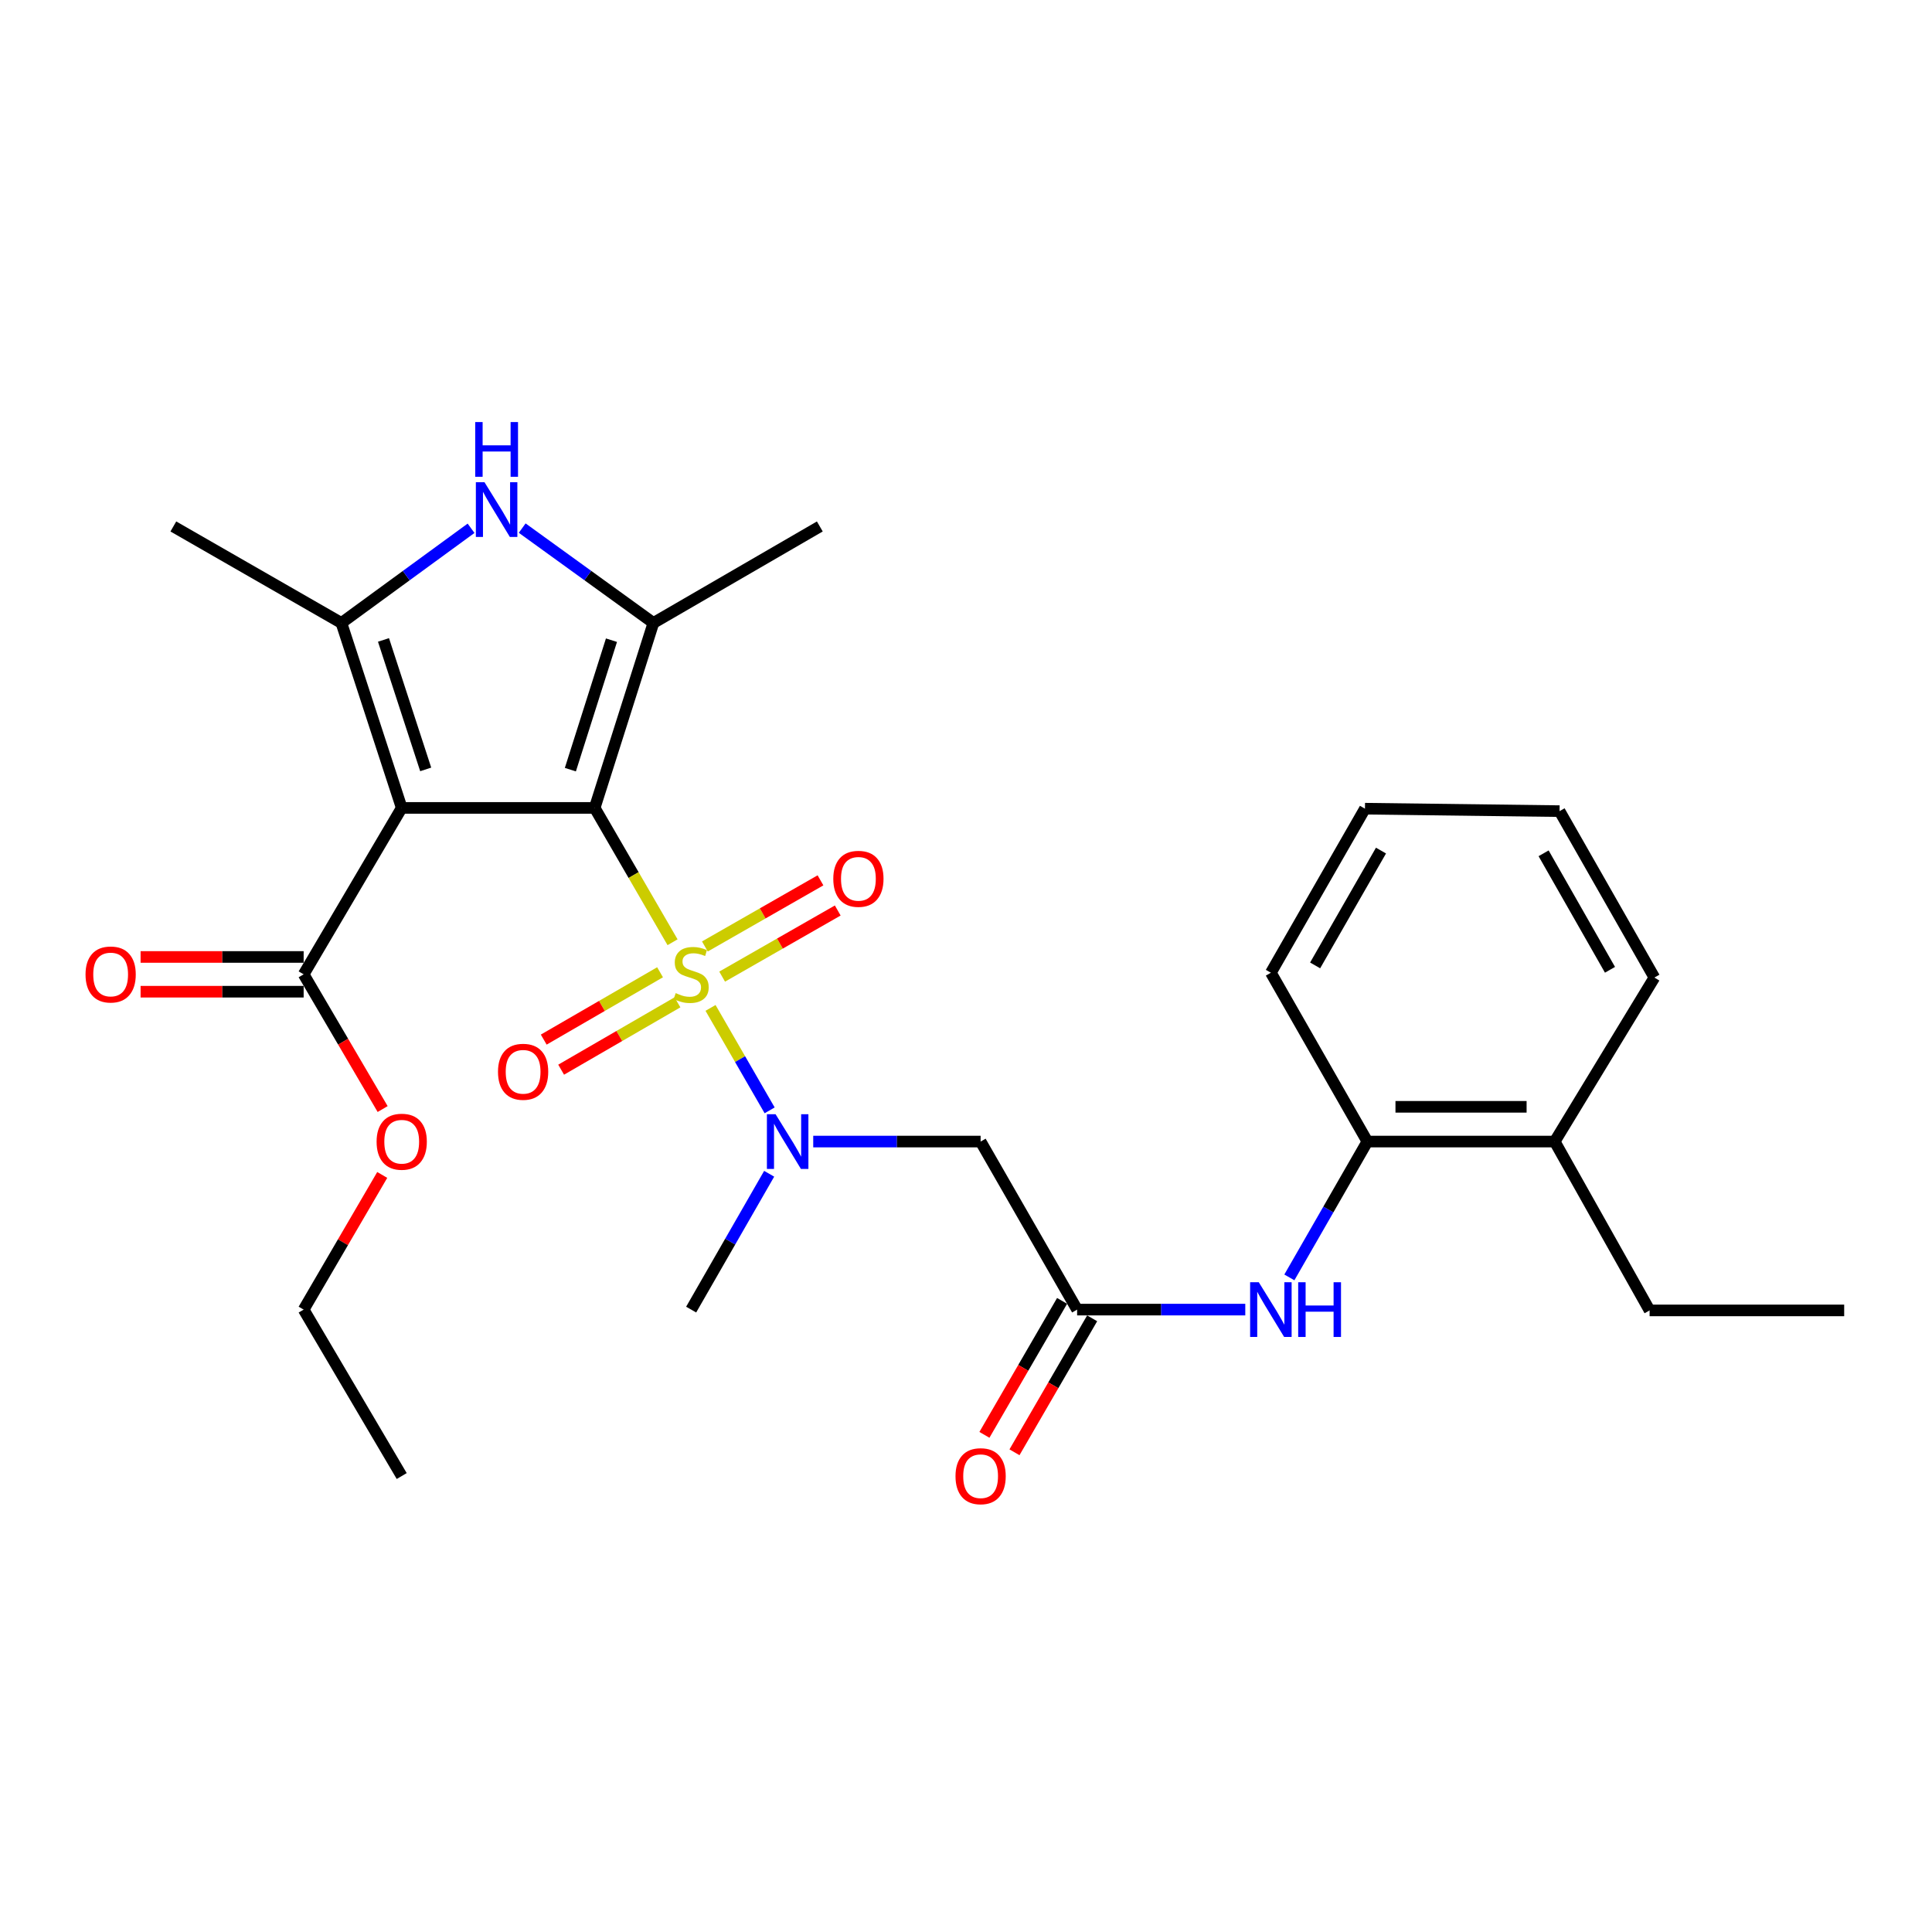 <?xml version='1.0' encoding='iso-8859-1'?>
<svg version='1.1' baseProfile='full'
              xmlns='http://www.w3.org/2000/svg'
                      xmlns:rdkit='http://www.rdkit.org/xml'
                      xmlns:xlink='http://www.w3.org/1999/xlink'
                  xml:space='preserve'
width='1000px' height='1000px' viewBox='0 0 1000 1000'>
<!-- END OF HEADER -->
<rect style='opacity:1.0;fill:#FFFFFF;stroke:none' width='1000' height='1000' x='0' y='0'> </rect>
<path class='bond-0' d='M 307.803,418.174 L 327.957,452.939' style='fill:none;fill-rule:evenodd;stroke:#000000;stroke-width:6px;stroke-linecap:butt;stroke-linejoin:miter;stroke-opacity:1' />
<path class='bond-0' d='M 327.957,452.939 L 348.112,487.704' style='fill:none;fill-rule:evenodd;stroke:#CCCC00;stroke-width:6px;stroke-linecap:butt;stroke-linejoin:miter;stroke-opacity:1' />
<path class='bond-1' d='M 307.803,418.174 L 207.926,418.174' style='fill:none;fill-rule:evenodd;stroke:#000000;stroke-width:6px;stroke-linecap:butt;stroke-linejoin:miter;stroke-opacity:1' />
<path class='bond-2' d='M 307.803,418.174 L 338.197,322.444' style='fill:none;fill-rule:evenodd;stroke:#000000;stroke-width:6px;stroke-linecap:butt;stroke-linejoin:miter;stroke-opacity:1' />
<path class='bond-2' d='M 295.22,398.372 L 316.496,331.361' style='fill:none;fill-rule:evenodd;stroke:#000000;stroke-width:6px;stroke-linecap:butt;stroke-linejoin:miter;stroke-opacity:1' />
<path class='bond-5' d='M 367.769,521.691 L 383.068,548.203' style='fill:none;fill-rule:evenodd;stroke:#CCCC00;stroke-width:6px;stroke-linecap:butt;stroke-linejoin:miter;stroke-opacity:1' />
<path class='bond-5' d='M 383.068,548.203 L 398.366,574.714' style='fill:none;fill-rule:evenodd;stroke:#0000FF;stroke-width:6px;stroke-linecap:butt;stroke-linejoin:miter;stroke-opacity:1' />
<path class='bond-10' d='M 373.779,505.498 L 403.697,488.385' style='fill:none;fill-rule:evenodd;stroke:#CCCC00;stroke-width:6px;stroke-linecap:butt;stroke-linejoin:miter;stroke-opacity:1' />
<path class='bond-10' d='M 403.697,488.385 L 433.614,471.272' style='fill:none;fill-rule:evenodd;stroke:#FF0000;stroke-width:6px;stroke-linecap:butt;stroke-linejoin:miter;stroke-opacity:1' />
<path class='bond-10' d='M 364.849,489.887 L 394.767,472.774' style='fill:none;fill-rule:evenodd;stroke:#CCCC00;stroke-width:6px;stroke-linecap:butt;stroke-linejoin:miter;stroke-opacity:1' />
<path class='bond-10' d='M 394.767,472.774 L 424.684,455.66' style='fill:none;fill-rule:evenodd;stroke:#FF0000;stroke-width:6px;stroke-linecap:butt;stroke-linejoin:miter;stroke-opacity:1' />
<path class='bond-11' d='M 341.643,503.242 L 311.539,520.672' style='fill:none;fill-rule:evenodd;stroke:#CCCC00;stroke-width:6px;stroke-linecap:butt;stroke-linejoin:miter;stroke-opacity:1' />
<path class='bond-11' d='M 311.539,520.672 L 281.435,538.101' style='fill:none;fill-rule:evenodd;stroke:#FF0000;stroke-width:6px;stroke-linecap:butt;stroke-linejoin:miter;stroke-opacity:1' />
<path class='bond-11' d='M 350.654,518.807 L 320.551,536.236' style='fill:none;fill-rule:evenodd;stroke:#CCCC00;stroke-width:6px;stroke-linecap:butt;stroke-linejoin:miter;stroke-opacity:1' />
<path class='bond-11' d='M 320.551,536.236 L 290.447,553.666' style='fill:none;fill-rule:evenodd;stroke:#FF0000;stroke-width:6px;stroke-linecap:butt;stroke-linejoin:miter;stroke-opacity:1' />
<path class='bond-3' d='M 207.926,418.174 L 176.712,322.444' style='fill:none;fill-rule:evenodd;stroke:#000000;stroke-width:6px;stroke-linecap:butt;stroke-linejoin:miter;stroke-opacity:1' />
<path class='bond-3' d='M 220.343,398.24 L 198.493,331.228' style='fill:none;fill-rule:evenodd;stroke:#000000;stroke-width:6px;stroke-linecap:butt;stroke-linejoin:miter;stroke-opacity:1' />
<path class='bond-6' d='M 207.926,418.174 L 157.168,504.313' style='fill:none;fill-rule:evenodd;stroke:#000000;stroke-width:6px;stroke-linecap:butt;stroke-linejoin:miter;stroke-opacity:1' />
<path class='bond-4' d='M 338.197,322.444 L 304.243,297.896' style='fill:none;fill-rule:evenodd;stroke:#000000;stroke-width:6px;stroke-linecap:butt;stroke-linejoin:miter;stroke-opacity:1' />
<path class='bond-4' d='M 304.243,297.896 L 270.288,273.347' style='fill:none;fill-rule:evenodd;stroke:#0000FF;stroke-width:6px;stroke-linecap:butt;stroke-linejoin:miter;stroke-opacity:1' />
<path class='bond-17' d='M 338.197,322.444 L 424.336,272.495' style='fill:none;fill-rule:evenodd;stroke:#000000;stroke-width:6px;stroke-linecap:butt;stroke-linejoin:miter;stroke-opacity:1' />
<path class='bond-18' d='M 176.712,322.444 L 89.724,272.495' style='fill:none;fill-rule:evenodd;stroke:#000000;stroke-width:6px;stroke-linecap:butt;stroke-linejoin:miter;stroke-opacity:1' />
<path class='bond-28' d='M 176.712,322.444 L 210.265,297.938' style='fill:none;fill-rule:evenodd;stroke:#000000;stroke-width:6px;stroke-linecap:butt;stroke-linejoin:miter;stroke-opacity:1' />
<path class='bond-28' d='M 210.265,297.938 L 243.818,273.433' style='fill:none;fill-rule:evenodd;stroke:#0000FF;stroke-width:6px;stroke-linecap:butt;stroke-linejoin:miter;stroke-opacity:1' />
<path class='bond-7' d='M 420.927,590.871 L 464.247,590.871' style='fill:none;fill-rule:evenodd;stroke:#0000FF;stroke-width:6px;stroke-linecap:butt;stroke-linejoin:miter;stroke-opacity:1' />
<path class='bond-7' d='M 464.247,590.871 L 507.567,590.871' style='fill:none;fill-rule:evenodd;stroke:#000000;stroke-width:6px;stroke-linecap:butt;stroke-linejoin:miter;stroke-opacity:1' />
<path class='bond-19' d='M 398.118,607.538 L 377.93,642.694' style='fill:none;fill-rule:evenodd;stroke:#0000FF;stroke-width:6px;stroke-linecap:butt;stroke-linejoin:miter;stroke-opacity:1' />
<path class='bond-19' d='M 377.93,642.694 L 357.741,677.849' style='fill:none;fill-rule:evenodd;stroke:#000000;stroke-width:6px;stroke-linecap:butt;stroke-linejoin:miter;stroke-opacity:1' />
<path class='bond-13' d='M 157.168,495.32 L 114.968,495.32' style='fill:none;fill-rule:evenodd;stroke:#000000;stroke-width:6px;stroke-linecap:butt;stroke-linejoin:miter;stroke-opacity:1' />
<path class='bond-13' d='M 114.968,495.32 L 72.768,495.32' style='fill:none;fill-rule:evenodd;stroke:#FF0000;stroke-width:6px;stroke-linecap:butt;stroke-linejoin:miter;stroke-opacity:1' />
<path class='bond-13' d='M 157.168,513.305 L 114.968,513.305' style='fill:none;fill-rule:evenodd;stroke:#000000;stroke-width:6px;stroke-linecap:butt;stroke-linejoin:miter;stroke-opacity:1' />
<path class='bond-13' d='M 114.968,513.305 L 72.768,513.305' style='fill:none;fill-rule:evenodd;stroke:#FF0000;stroke-width:6px;stroke-linecap:butt;stroke-linejoin:miter;stroke-opacity:1' />
<path class='bond-16' d='M 157.168,504.313 L 177.613,539.178' style='fill:none;fill-rule:evenodd;stroke:#000000;stroke-width:6px;stroke-linecap:butt;stroke-linejoin:miter;stroke-opacity:1' />
<path class='bond-16' d='M 177.613,539.178 L 198.057,574.042' style='fill:none;fill-rule:evenodd;stroke:#FF0000;stroke-width:6px;stroke-linecap:butt;stroke-linejoin:miter;stroke-opacity:1' />
<path class='bond-8' d='M 507.567,590.871 L 557.515,677.849' style='fill:none;fill-rule:evenodd;stroke:#000000;stroke-width:6px;stroke-linecap:butt;stroke-linejoin:miter;stroke-opacity:1' />
<path class='bond-9' d='M 557.515,677.849 L 601.035,677.849' style='fill:none;fill-rule:evenodd;stroke:#000000;stroke-width:6px;stroke-linecap:butt;stroke-linejoin:miter;stroke-opacity:1' />
<path class='bond-9' d='M 601.035,677.849 L 644.555,677.849' style='fill:none;fill-rule:evenodd;stroke:#0000FF;stroke-width:6px;stroke-linecap:butt;stroke-linejoin:miter;stroke-opacity:1' />
<path class='bond-14' d='M 549.736,673.338 L 529.635,708.008' style='fill:none;fill-rule:evenodd;stroke:#000000;stroke-width:6px;stroke-linecap:butt;stroke-linejoin:miter;stroke-opacity:1' />
<path class='bond-14' d='M 529.635,708.008 L 509.533,742.677' style='fill:none;fill-rule:evenodd;stroke:#FF0000;stroke-width:6px;stroke-linecap:butt;stroke-linejoin:miter;stroke-opacity:1' />
<path class='bond-14' d='M 565.295,682.359 L 545.194,717.029' style='fill:none;fill-rule:evenodd;stroke:#000000;stroke-width:6px;stroke-linecap:butt;stroke-linejoin:miter;stroke-opacity:1' />
<path class='bond-14' d='M 545.194,717.029 L 525.092,751.698' style='fill:none;fill-rule:evenodd;stroke:#FF0000;stroke-width:6px;stroke-linecap:butt;stroke-linejoin:miter;stroke-opacity:1' />
<path class='bond-12' d='M 667.374,661.181 L 687.562,626.026' style='fill:none;fill-rule:evenodd;stroke:#0000FF;stroke-width:6px;stroke-linecap:butt;stroke-linejoin:miter;stroke-opacity:1' />
<path class='bond-12' d='M 687.562,626.026 L 707.75,590.871' style='fill:none;fill-rule:evenodd;stroke:#000000;stroke-width:6px;stroke-linecap:butt;stroke-linejoin:miter;stroke-opacity:1' />
<path class='bond-15' d='M 707.75,590.871 L 804.71,590.871' style='fill:none;fill-rule:evenodd;stroke:#000000;stroke-width:6px;stroke-linecap:butt;stroke-linejoin:miter;stroke-opacity:1' />
<path class='bond-15' d='M 722.294,572.886 L 790.166,572.886' style='fill:none;fill-rule:evenodd;stroke:#000000;stroke-width:6px;stroke-linecap:butt;stroke-linejoin:miter;stroke-opacity:1' />
<path class='bond-20' d='M 707.75,590.871 L 657.802,503.484' style='fill:none;fill-rule:evenodd;stroke:#000000;stroke-width:6px;stroke-linecap:butt;stroke-linejoin:miter;stroke-opacity:1' />
<path class='bond-21' d='M 804.71,590.871 L 853.829,678.268' style='fill:none;fill-rule:evenodd;stroke:#000000;stroke-width:6px;stroke-linecap:butt;stroke-linejoin:miter;stroke-opacity:1' />
<path class='bond-22' d='M 804.71,590.871 L 856.317,505.982' style='fill:none;fill-rule:evenodd;stroke:#000000;stroke-width:6px;stroke-linecap:butt;stroke-linejoin:miter;stroke-opacity:1' />
<path class='bond-23' d='M 197.843,608.149 L 177.505,642.999' style='fill:none;fill-rule:evenodd;stroke:#FF0000;stroke-width:6px;stroke-linecap:butt;stroke-linejoin:miter;stroke-opacity:1' />
<path class='bond-23' d='M 177.505,642.999 L 157.168,677.849' style='fill:none;fill-rule:evenodd;stroke:#000000;stroke-width:6px;stroke-linecap:butt;stroke-linejoin:miter;stroke-opacity:1' />
<path class='bond-26' d='M 657.802,503.484 L 706.501,418.574' style='fill:none;fill-rule:evenodd;stroke:#000000;stroke-width:6px;stroke-linecap:butt;stroke-linejoin:miter;stroke-opacity:1' />
<path class='bond-26' d='M 680.708,499.695 L 714.798,440.259' style='fill:none;fill-rule:evenodd;stroke:#000000;stroke-width:6px;stroke-linecap:butt;stroke-linejoin:miter;stroke-opacity:1' />
<path class='bond-24' d='M 853.829,678.268 L 954.545,678.268' style='fill:none;fill-rule:evenodd;stroke:#000000;stroke-width:6px;stroke-linecap:butt;stroke-linejoin:miter;stroke-opacity:1' />
<path class='bond-29' d='M 856.317,505.982 L 807.228,419.843' style='fill:none;fill-rule:evenodd;stroke:#000000;stroke-width:6px;stroke-linecap:butt;stroke-linejoin:miter;stroke-opacity:1' />
<path class='bond-29' d='M 833.328,501.966 L 798.965,441.669' style='fill:none;fill-rule:evenodd;stroke:#000000;stroke-width:6px;stroke-linecap:butt;stroke-linejoin:miter;stroke-opacity:1' />
<path class='bond-25' d='M 157.168,677.849 L 207.926,763.997' style='fill:none;fill-rule:evenodd;stroke:#000000;stroke-width:6px;stroke-linecap:butt;stroke-linejoin:miter;stroke-opacity:1' />
<path class='bond-27' d='M 706.501,418.574 L 807.228,419.843' style='fill:none;fill-rule:evenodd;stroke:#000000;stroke-width:6px;stroke-linecap:butt;stroke-linejoin:miter;stroke-opacity:1' />
<path  class='atom-1' d='M 349.741 514.033
Q 350.061 514.153, 351.381 514.713
Q 352.701 515.273, 354.141 515.633
Q 355.621 515.953, 357.061 515.953
Q 359.741 515.953, 361.301 514.673
Q 362.861 513.353, 362.861 511.073
Q 362.861 509.513, 362.061 508.553
Q 361.301 507.593, 360.101 507.073
Q 358.901 506.553, 356.901 505.953
Q 354.381 505.193, 352.861 504.473
Q 351.381 503.753, 350.301 502.233
Q 349.261 500.713, 349.261 498.153
Q 349.261 494.593, 351.661 492.393
Q 354.101 490.193, 358.901 490.193
Q 362.181 490.193, 365.901 491.753
L 364.981 494.833
Q 361.581 493.433, 359.021 493.433
Q 356.261 493.433, 354.741 494.593
Q 353.221 495.713, 353.261 497.673
Q 353.261 499.193, 354.021 500.113
Q 354.821 501.033, 355.941 501.553
Q 357.101 502.073, 359.021 502.673
Q 361.581 503.473, 363.101 504.273
Q 364.621 505.073, 365.701 506.713
Q 366.821 508.313, 366.821 511.073
Q 366.821 514.993, 364.181 517.113
Q 361.581 519.193, 357.221 519.193
Q 354.701 519.193, 352.781 518.633
Q 350.901 518.113, 348.661 517.193
L 349.741 514.033
' fill='#CCCC00'/>
<path  class='atom-5' d='M 250.785 249.613
L 260.065 264.613
Q 260.985 266.093, 262.465 268.773
Q 263.945 271.453, 264.025 271.613
L 264.025 249.613
L 267.785 249.613
L 267.785 277.933
L 263.905 277.933
L 253.945 261.533
Q 252.785 259.613, 251.545 257.413
Q 250.345 255.213, 249.985 254.533
L 249.985 277.933
L 246.305 277.933
L 246.305 249.613
L 250.785 249.613
' fill='#0000FF'/>
<path  class='atom-5' d='M 245.965 218.461
L 249.805 218.461
L 249.805 230.501
L 264.285 230.501
L 264.285 218.461
L 268.125 218.461
L 268.125 246.781
L 264.285 246.781
L 264.285 233.701
L 249.805 233.701
L 249.805 246.781
L 245.965 246.781
L 245.965 218.461
' fill='#0000FF'/>
<path  class='atom-6' d='M 401.43 576.711
L 410.71 591.711
Q 411.63 593.191, 413.11 595.871
Q 414.59 598.551, 414.67 598.711
L 414.67 576.711
L 418.43 576.711
L 418.43 605.031
L 414.55 605.031
L 404.59 588.631
Q 403.43 586.711, 402.19 584.511
Q 400.99 582.311, 400.63 581.631
L 400.63 605.031
L 396.95 605.031
L 396.95 576.711
L 401.43 576.711
' fill='#0000FF'/>
<path  class='atom-10' d='M 651.542 663.689
L 660.822 678.689
Q 661.742 680.169, 663.222 682.849
Q 664.702 685.529, 664.782 685.689
L 664.782 663.689
L 668.542 663.689
L 668.542 692.009
L 664.662 692.009
L 654.702 675.609
Q 653.542 673.689, 652.302 671.489
Q 651.102 669.289, 650.742 668.609
L 650.742 692.009
L 647.062 692.009
L 647.062 663.689
L 651.542 663.689
' fill='#0000FF'/>
<path  class='atom-10' d='M 671.942 663.689
L 675.782 663.689
L 675.782 675.729
L 690.262 675.729
L 690.262 663.689
L 694.102 663.689
L 694.102 692.009
L 690.262 692.009
L 690.262 678.929
L 675.782 678.929
L 675.782 692.009
L 671.942 692.009
L 671.942 663.689
' fill='#0000FF'/>
<path  class='atom-11' d='M 431.309 454.874
Q 431.309 448.074, 434.669 444.274
Q 438.029 440.474, 444.309 440.474
Q 450.589 440.474, 453.949 444.274
Q 457.309 448.074, 457.309 454.874
Q 457.309 461.754, 453.909 465.674
Q 450.509 469.554, 444.309 469.554
Q 438.069 469.554, 434.669 465.674
Q 431.309 461.794, 431.309 454.874
M 444.309 466.354
Q 448.629 466.354, 450.949 463.474
Q 453.309 460.554, 453.309 454.874
Q 453.309 449.314, 450.949 446.514
Q 448.629 443.674, 444.309 443.674
Q 439.989 443.674, 437.629 446.474
Q 435.309 449.274, 435.309 454.874
Q 435.309 460.594, 437.629 463.474
Q 439.989 466.354, 444.309 466.354
' fill='#FF0000'/>
<path  class='atom-12' d='M 257.763 554.751
Q 257.763 547.951, 261.123 544.151
Q 264.483 540.351, 270.763 540.351
Q 277.043 540.351, 280.403 544.151
Q 283.763 547.951, 283.763 554.751
Q 283.763 561.631, 280.363 565.551
Q 276.963 569.431, 270.763 569.431
Q 264.523 569.431, 261.123 565.551
Q 257.763 561.671, 257.763 554.751
M 270.763 566.231
Q 275.083 566.231, 277.403 563.351
Q 279.763 560.431, 279.763 554.751
Q 279.763 549.191, 277.403 546.391
Q 275.083 543.551, 270.763 543.551
Q 266.443 543.551, 264.083 546.351
Q 261.763 549.151, 261.763 554.751
Q 261.763 560.471, 264.083 563.351
Q 266.443 566.231, 270.763 566.231
' fill='#FF0000'/>
<path  class='atom-14' d='M 44.271 504.393
Q 44.271 497.593, 47.631 493.793
Q 50.991 489.993, 57.271 489.993
Q 63.551 489.993, 66.911 493.793
Q 70.271 497.593, 70.271 504.393
Q 70.271 511.273, 66.871 515.193
Q 63.471 519.073, 57.271 519.073
Q 51.031 519.073, 47.631 515.193
Q 44.271 511.313, 44.271 504.393
M 57.271 515.873
Q 61.591 515.873, 63.911 512.993
Q 66.271 510.073, 66.271 504.393
Q 66.271 498.833, 63.911 496.033
Q 61.591 493.193, 57.271 493.193
Q 52.951 493.193, 50.591 495.993
Q 48.271 498.793, 48.271 504.393
Q 48.271 510.113, 50.591 512.993
Q 52.951 515.873, 57.271 515.873
' fill='#FF0000'/>
<path  class='atom-15' d='M 494.567 764.077
Q 494.567 757.277, 497.927 753.477
Q 501.287 749.677, 507.567 749.677
Q 513.847 749.677, 517.207 753.477
Q 520.567 757.277, 520.567 764.077
Q 520.567 770.957, 517.167 774.877
Q 513.767 778.757, 507.567 778.757
Q 501.327 778.757, 497.927 774.877
Q 494.567 770.997, 494.567 764.077
M 507.567 775.557
Q 511.887 775.557, 514.207 772.677
Q 516.567 769.757, 516.567 764.077
Q 516.567 758.517, 514.207 755.717
Q 511.887 752.877, 507.567 752.877
Q 503.247 752.877, 500.887 755.677
Q 498.567 758.477, 498.567 764.077
Q 498.567 769.797, 500.887 772.677
Q 503.247 775.557, 507.567 775.557
' fill='#FF0000'/>
<path  class='atom-17' d='M 194.926 590.951
Q 194.926 584.151, 198.286 580.351
Q 201.646 576.551, 207.926 576.551
Q 214.206 576.551, 217.566 580.351
Q 220.926 584.151, 220.926 590.951
Q 220.926 597.831, 217.526 601.751
Q 214.126 605.631, 207.926 605.631
Q 201.686 605.631, 198.286 601.751
Q 194.926 597.871, 194.926 590.951
M 207.926 602.431
Q 212.246 602.431, 214.566 599.551
Q 216.926 596.631, 216.926 590.951
Q 216.926 585.391, 214.566 582.591
Q 212.246 579.751, 207.926 579.751
Q 203.606 579.751, 201.246 582.551
Q 198.926 585.351, 198.926 590.951
Q 198.926 596.671, 201.246 599.551
Q 203.606 602.431, 207.926 602.431
' fill='#FF0000'/>
</svg>
